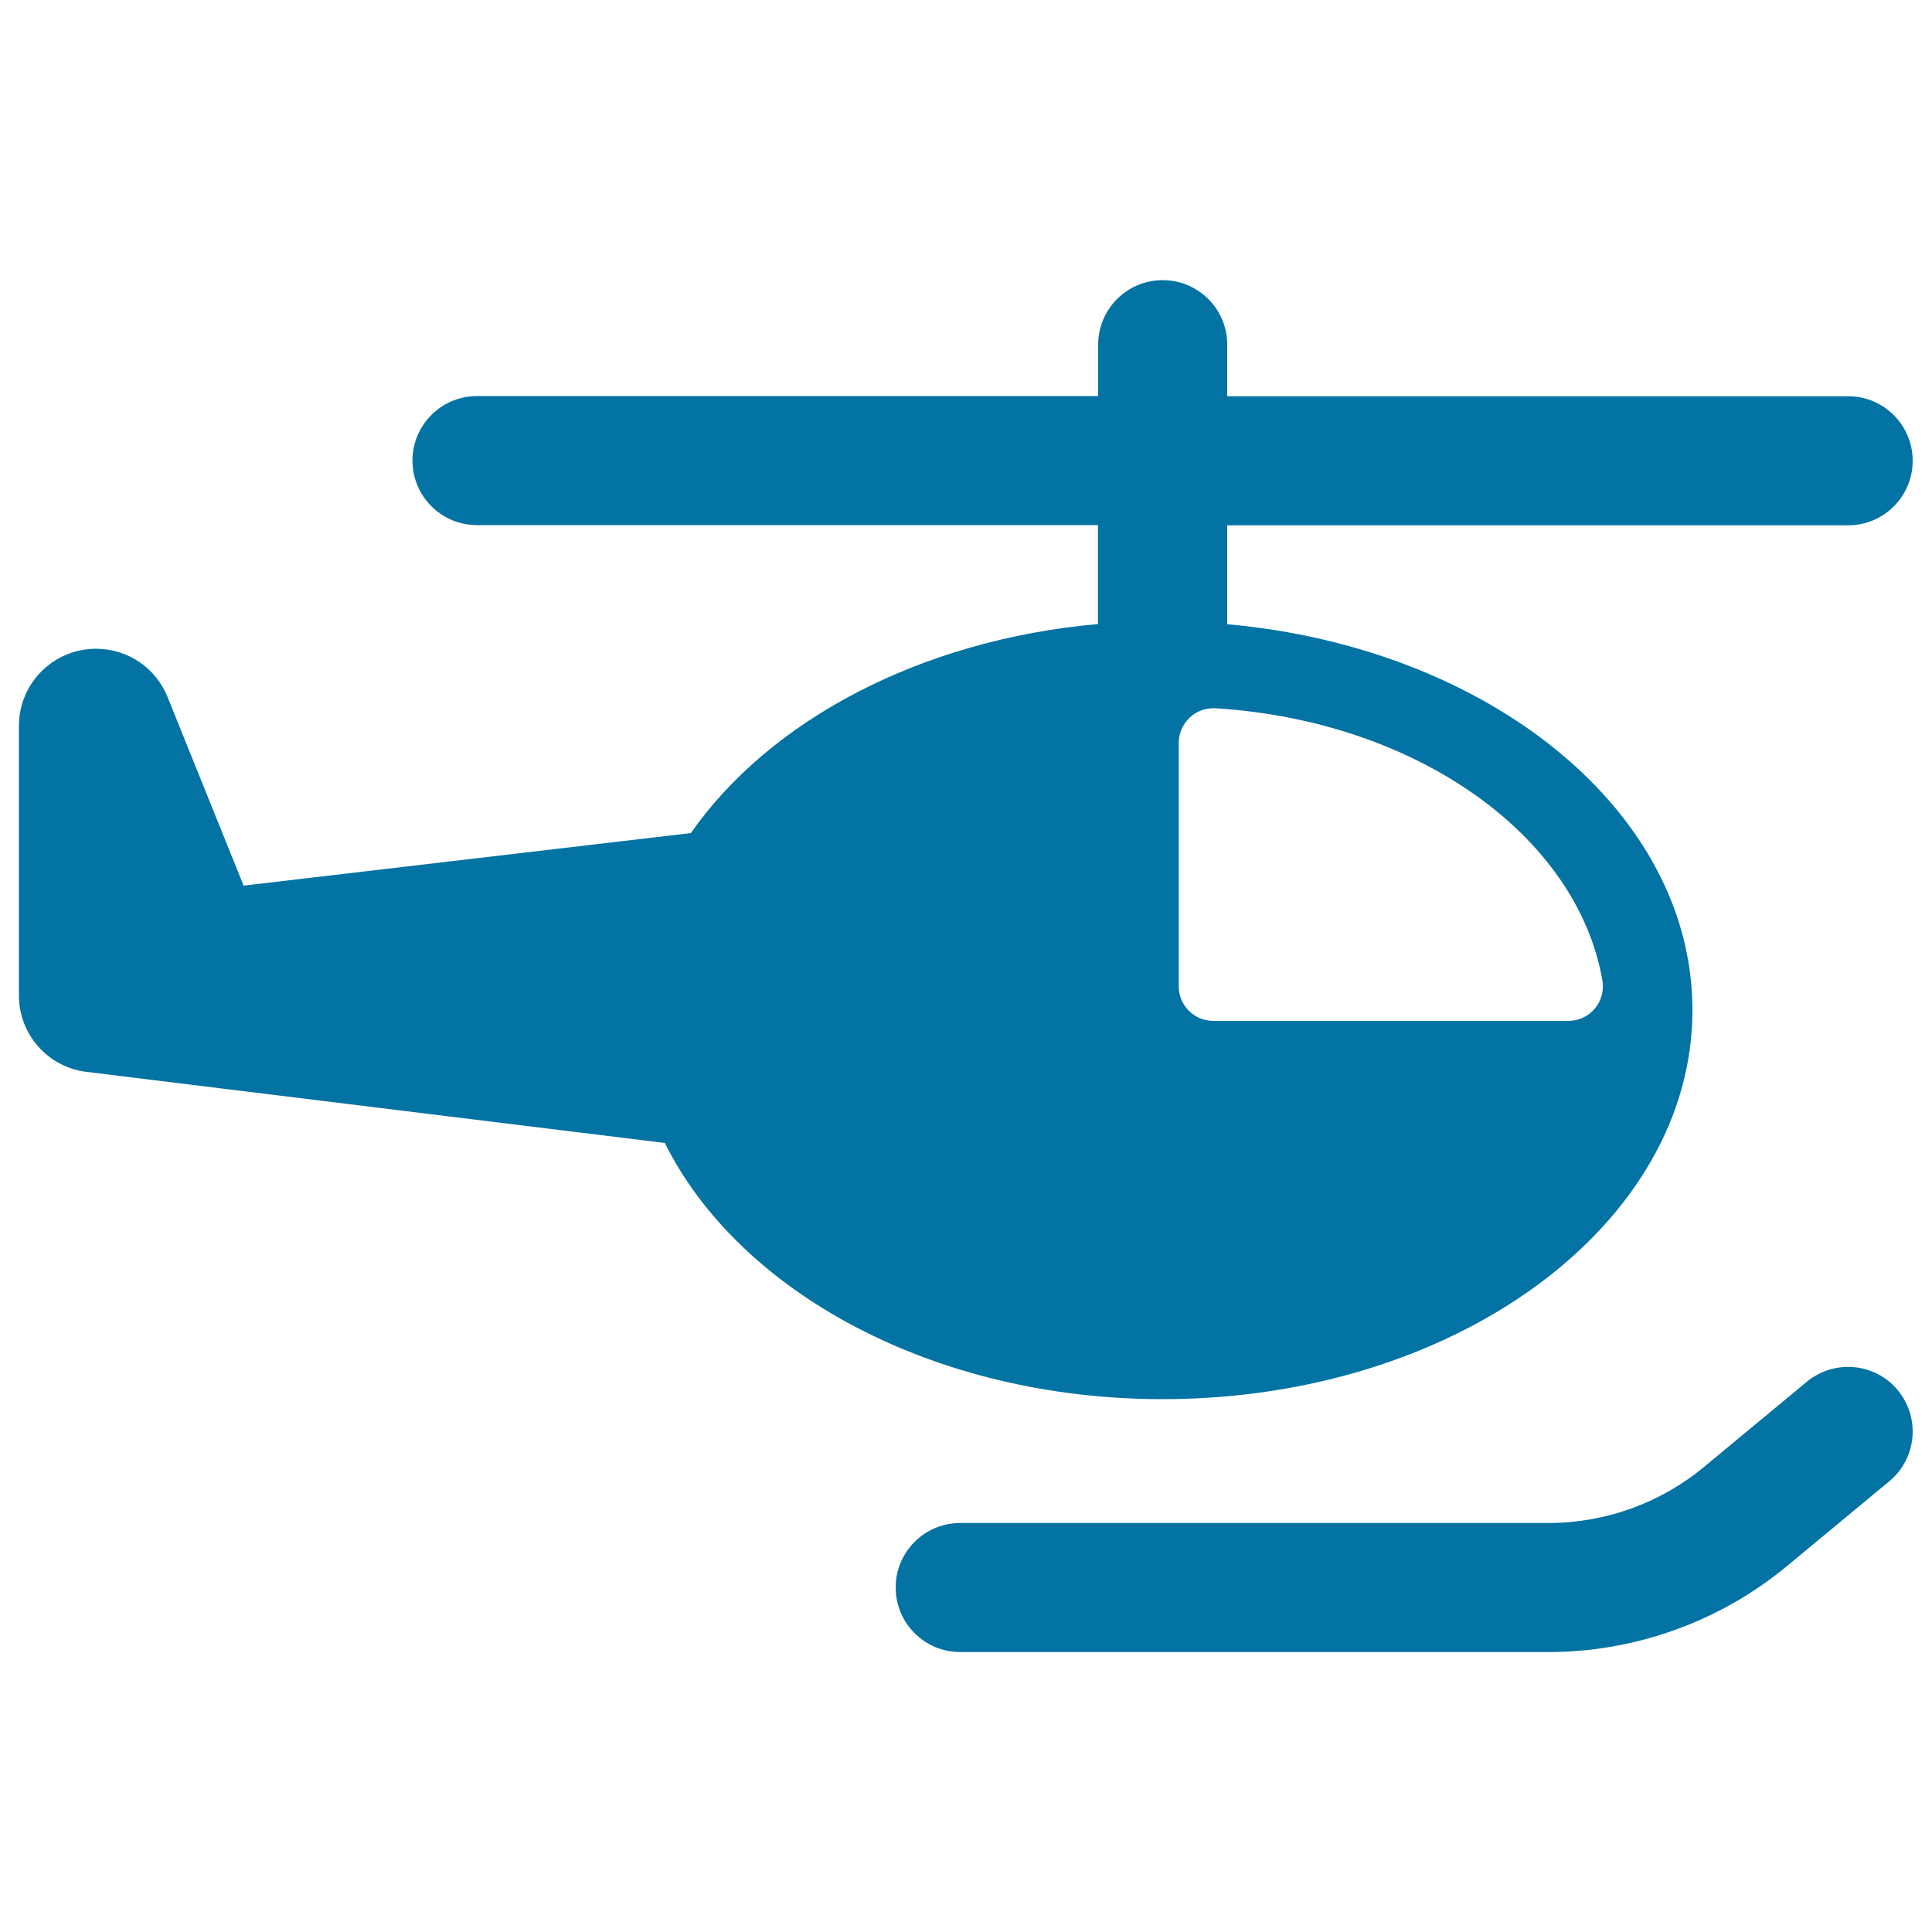 <svg xmlns="http://www.w3.org/2000/svg" viewBox="0 0 1000 1000" style="fill:#0273a2">
<title>Chopper SVG icon</title>
<g id="XMLID_166_"><path id="XMLID_170_" d="M935.2,715.2l-53.1,44c-22.6,18.8-51.2,29.1-80.6,29.1H497c-18.5,0-33.4,15-33.4,33.4c0,18.5,15,33.4,33.4,33.4h304.5c44.9,0,88.7-15.8,123.3-44.4l53.1-44c14.2-11.8,16.2-32.8,4.4-47.1C970.6,705.4,949.5,703.4,935.2,715.2z"/><path id="XMLID_167_" d="M601.8,724.2C753.2,724.2,876,634,876,522.8c0-102.9-105.2-187.6-240.8-199.7v-51.2h321.4c18.5,0,33.4-15,33.4-33.4c0-18.5-15-33.4-33.4-33.4H635.2v-26.7c0-18.5-15-33.4-33.4-33.4c-18.5,0-33.4,15-33.4,33.4V205H246.9c-18.5,0-33.4,15-33.4,33.4c0,18.5,15,33.4,33.4,33.4h321.4v51.2c-92.1,8.2-170.1,50-210.7,108.2l-231.5,27.2l-39.4-97.7c-6.1-15.1-20.7-24.9-37-24.9c-22,0-39.9,17.8-39.9,39.9v139.6c0,20.1,15,37.1,35,39.5l299.3,36.8C382.6,668.9,483.3,724.2,601.8,724.2z M829.4,507.4c0.9,5.2-0.5,10.6-3.9,14.6c-3.4,4.1-8.4,6.4-13.7,6.4H628c-9.9,0-17.9-8-17.9-17.9v-126c0-4.9,2.1-9.7,5.7-13.1c3.6-3.4,8.5-5.1,13.4-4.8C732.9,373.1,816.2,432.2,829.4,507.4z"/></g>
</svg>